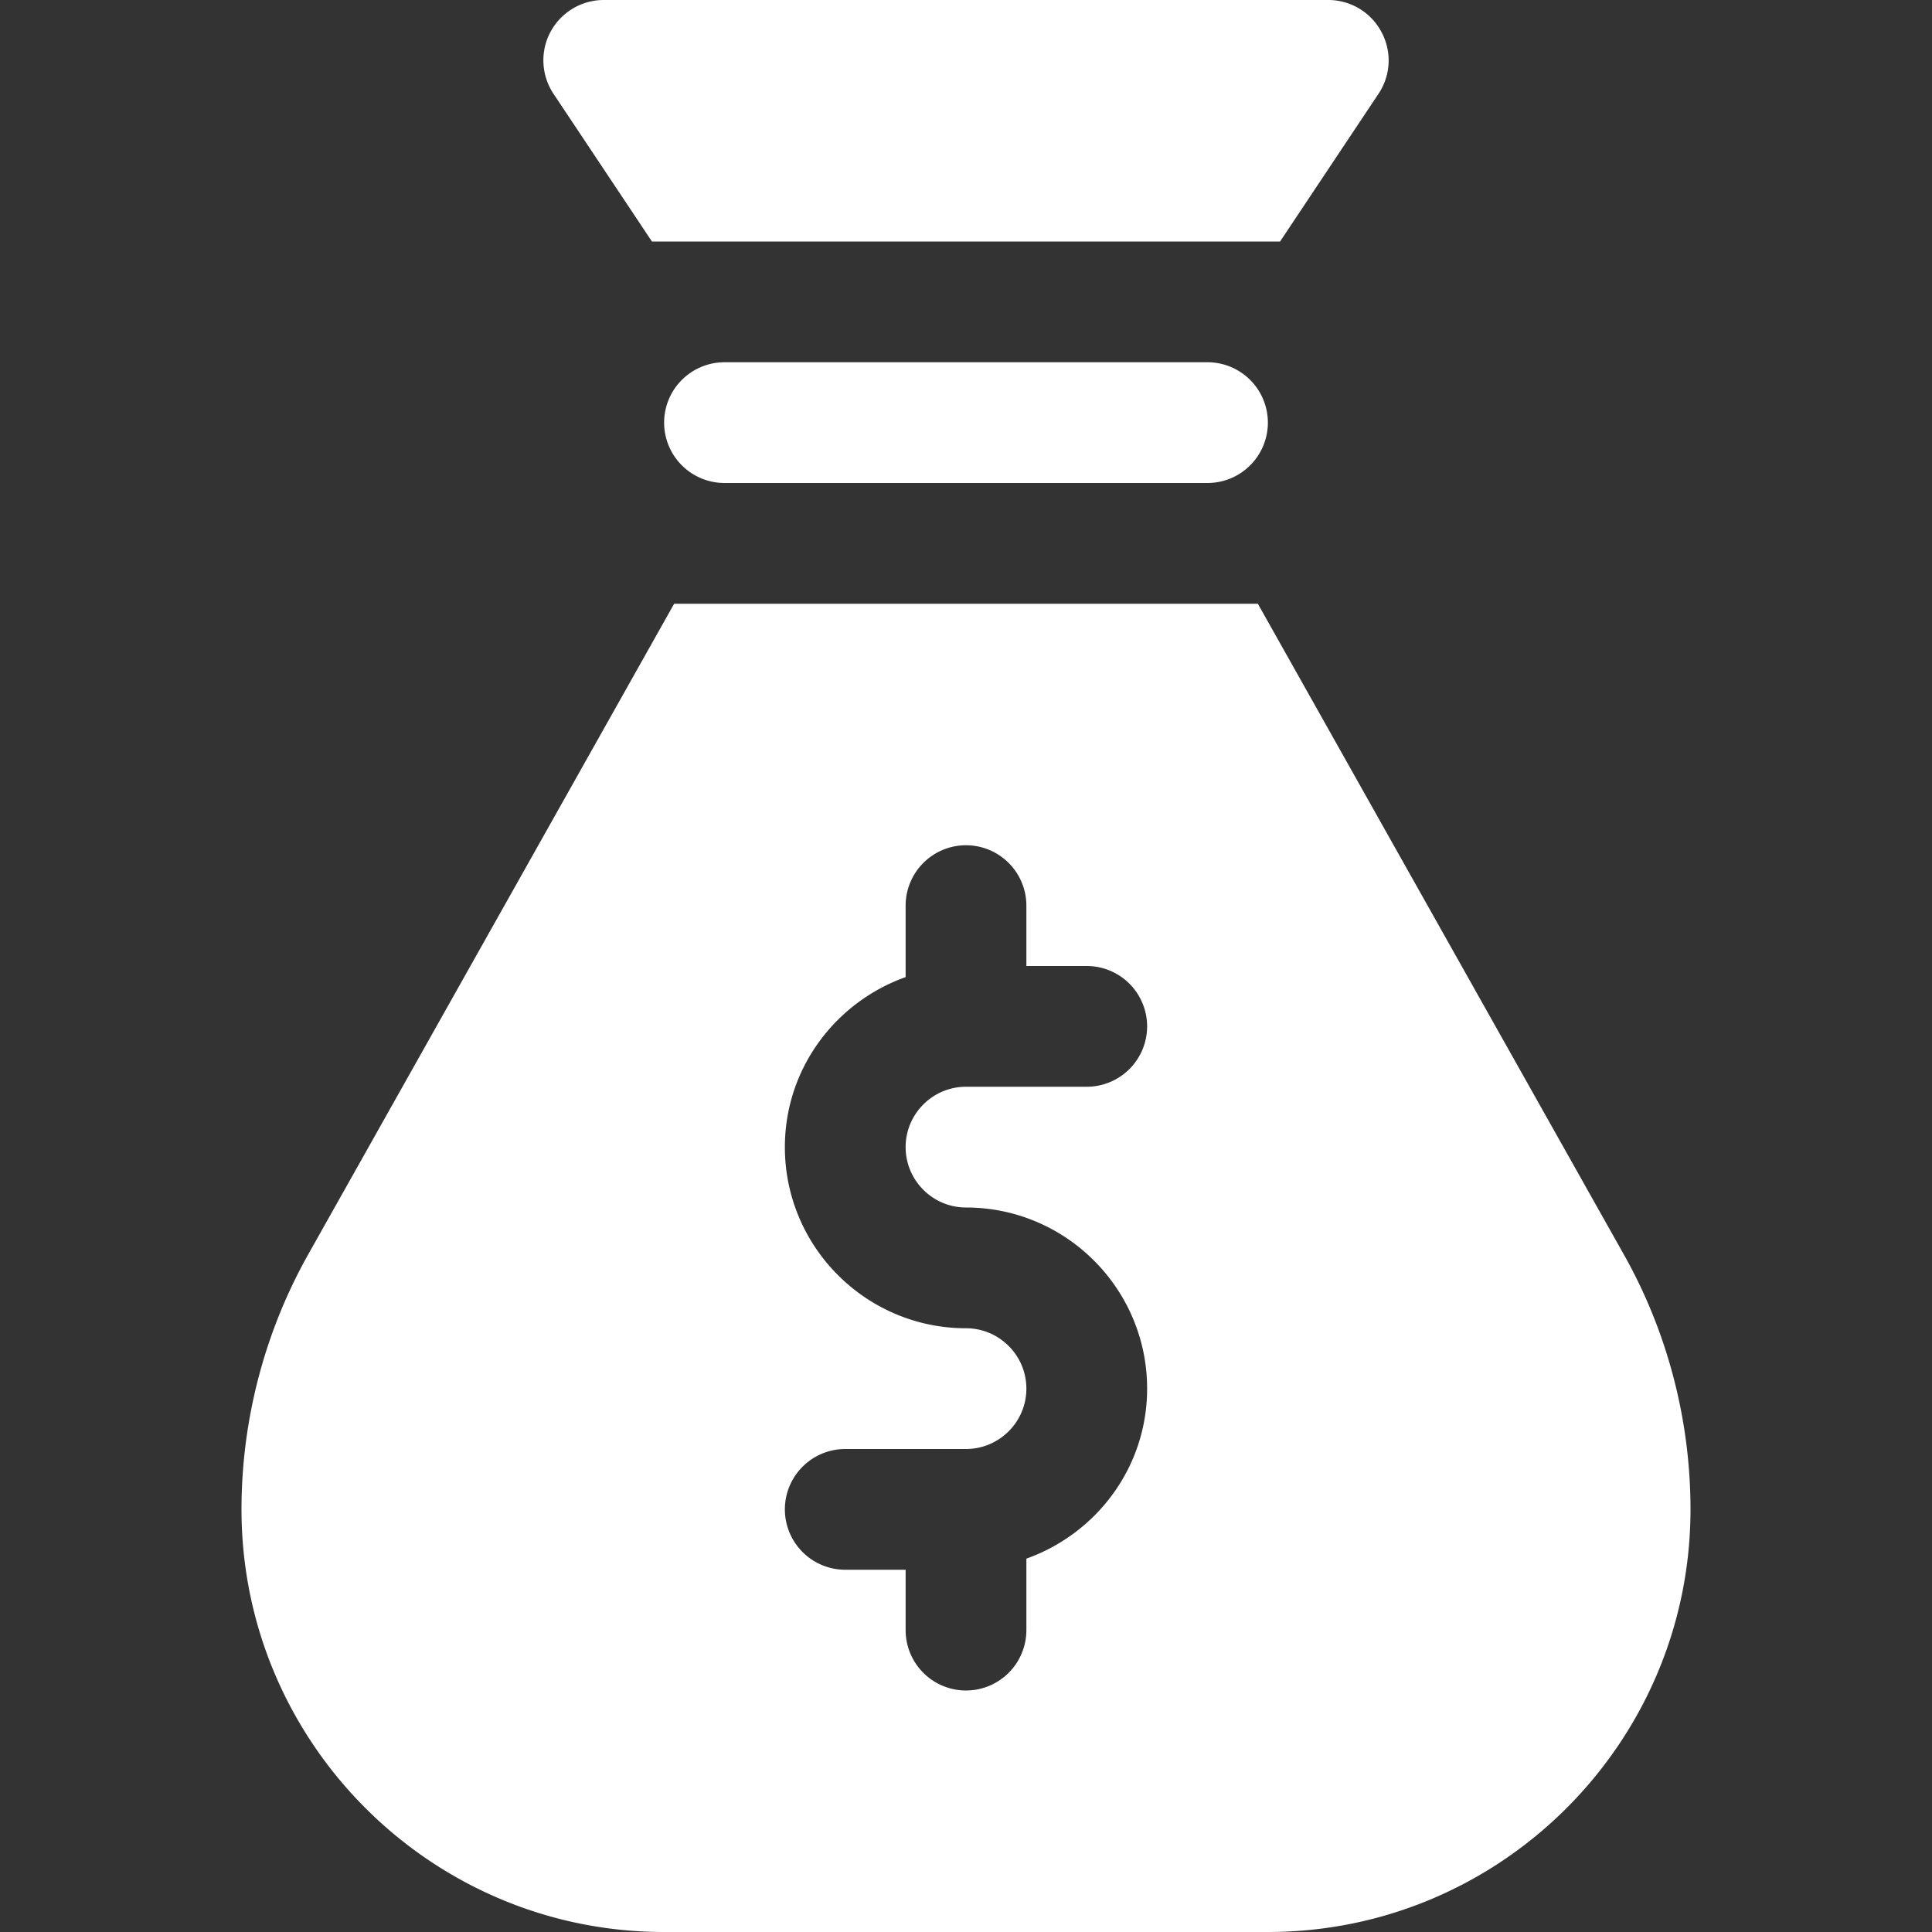 <svg xmlns="http://www.w3.org/2000/svg" width="512" height="512" xmlns:v="https://vecta.io/nano"><rect width="100%" height="100%" fill="#333333" stroke="none"/><script/><path d="M320 96H192a16.01 16.01 0 0 0-16 16 16.01 16.01 0 0 0 16 16h128a16.01 16.01 0 0 0 16-16 16.01 16.01 0 0 0-16-16zm110.24 236.288L333.344 160H178.656L81.76 332.288C70.144 352.896 64 376.352 64 400c0 61.76 50.24 112 112 112h160c61.76 0 112-50.24 112-112 0-23.648-6.112-47.104-17.76-67.712zM256 320c26.464 0 48 21.536 48 48 0 20.832-13.408 38.432-32 45.056V432a16.01 16.01 0 0 1-16 16 16.01 16.01 0 0 1-16-16v-16h-16a16.01 16.01 0 0 1-16-16 16.01 16.01 0 0 1 16-16h32c8.8 0 16-7.168 16-16s-7.2-16-16-16c-26.464 0-48-21.536-48-48 0-20.832 13.408-38.432 32-45.056V240a16.01 16.01 0 0 1 16-16 16.01 16.01 0 0 1 16 16v16h16a16.01 16.01 0 0 1 16 16 16.01 16.01 0 0 1-16 16h-32c-8.8 0-16 7.168-16 16s7.2 16 16 16zM366.08 8.448C363.328 3.264 357.92 0 352 0H160a16.02 16.02 0 0 0-14.112 8.448c-2.784 5.184-2.464 11.52.8 16.416L172.768 64h166.464l26.08-39.136a15.86 15.86 0 0 0 .768-16.416z" fill="#fff"/></svg>